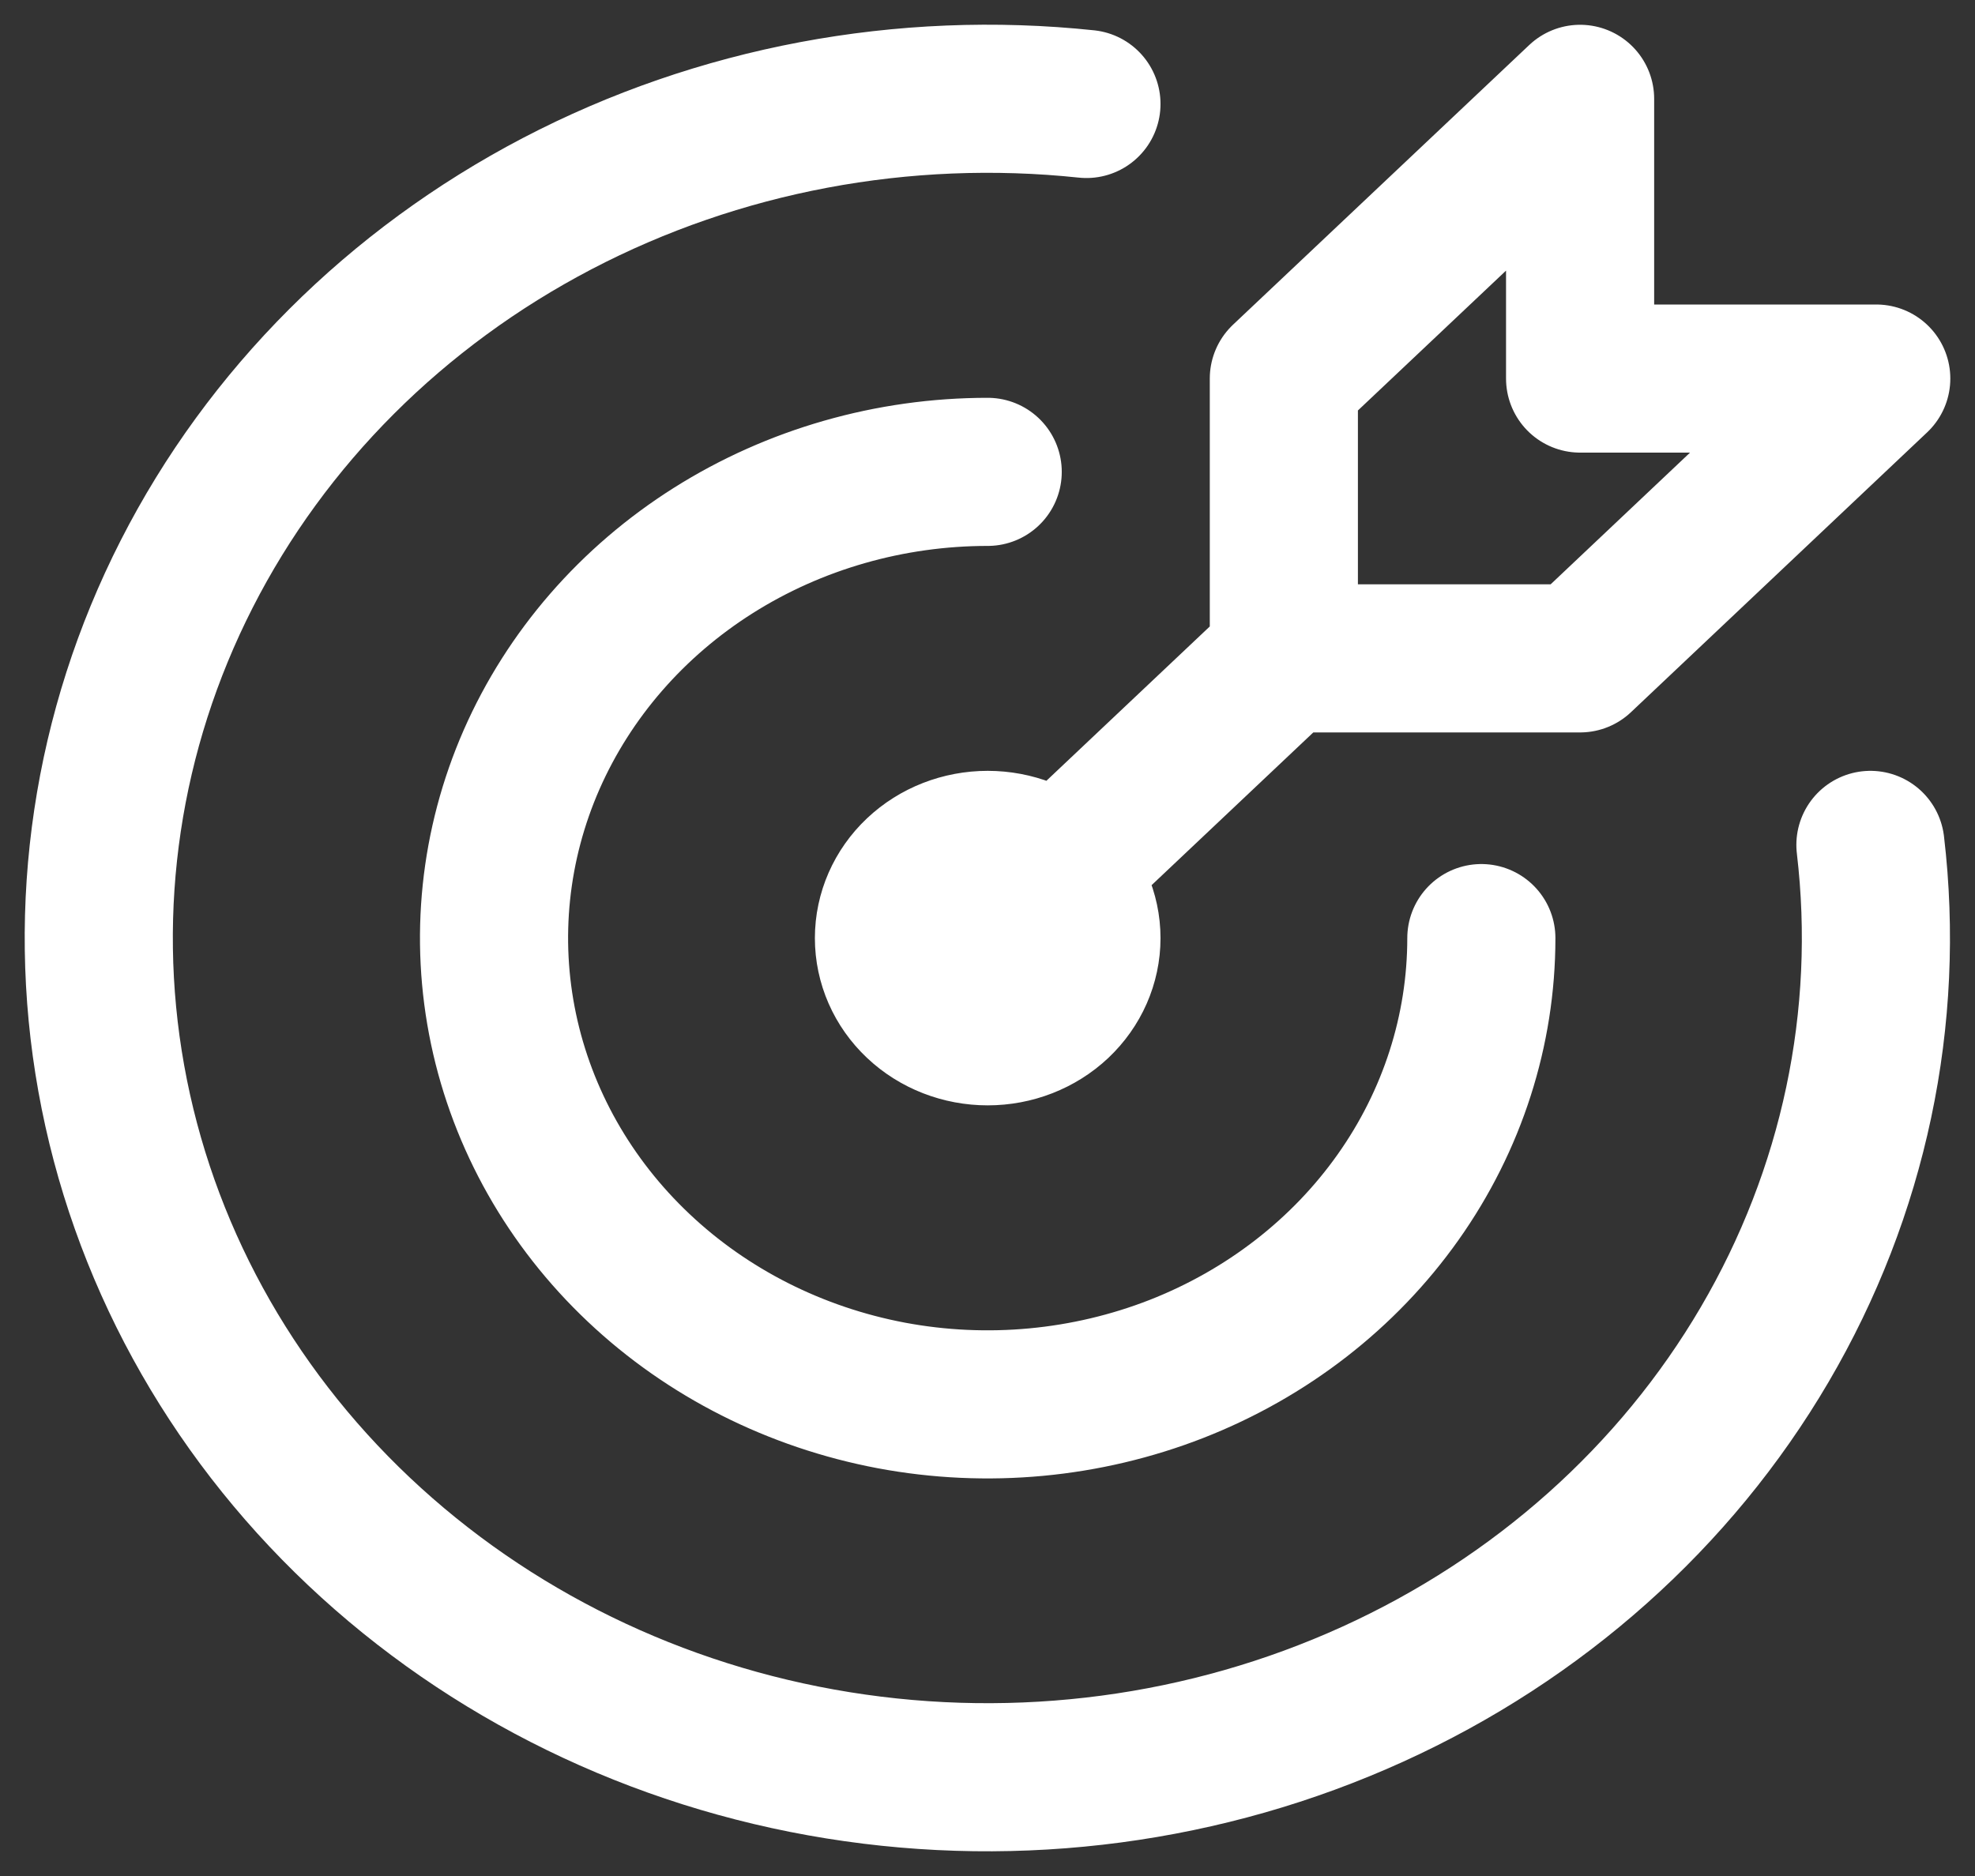 <svg width="20" height="19" viewBox="0 0 20 19" fill="none" xmlns="http://www.w3.org/2000/svg">
<rect x="0" y="0" width="20" height="19" fill="#333333" stroke="none"/>
<path d="M10.002 4.779C9.013 4.779 8.046 5.056 7.224 5.575C6.402 6.094 5.762 6.831 5.383 7.694C5.005 8.557 4.906 9.506 5.099 10.422C5.292 11.338 5.768 12.18 6.467 12.84C7.166 13.501 8.057 13.95 9.026 14.133C9.996 14.315 11.001 14.221 11.915 13.864C12.828 13.506 13.609 12.901 14.158 12.125C14.708 11.348 15.001 10.435 15.001 9.501M11.002 1.053C9.148 0.857 7.276 1.209 5.643 2.062C4.011 2.915 2.7 4.225 1.891 5.813C1.082 7.4 0.815 9.186 1.127 10.923C1.439 12.66 2.315 14.263 3.634 15.509C4.953 16.755 6.648 17.583 8.487 17.879C10.326 18.175 12.216 17.924 13.898 17.16C15.579 16.397 16.967 15.159 17.87 13.618C18.774 12.076 19.148 10.308 18.941 8.557M13.001 6.668V3.834L16.001 1.001V3.834H19L16.001 6.668H13.001ZM13.001 6.668L10.002 9.501M9.002 9.501C9.002 9.752 9.107 9.992 9.295 10.169C9.482 10.346 9.737 10.445 10.002 10.445C10.267 10.445 10.521 10.346 10.709 10.169C10.896 9.992 11.002 9.752 11.002 9.501C11.002 9.251 10.896 9.01 10.709 8.833C10.521 8.656 10.267 8.557 10.002 8.557C9.737 8.557 9.482 8.656 9.295 8.833C9.107 9.01 9.002 9.251 9.002 9.501Z" stroke="white" stroke-width="1.5" stroke-linecap="round" stroke-linejoin="round"/>
</svg>
